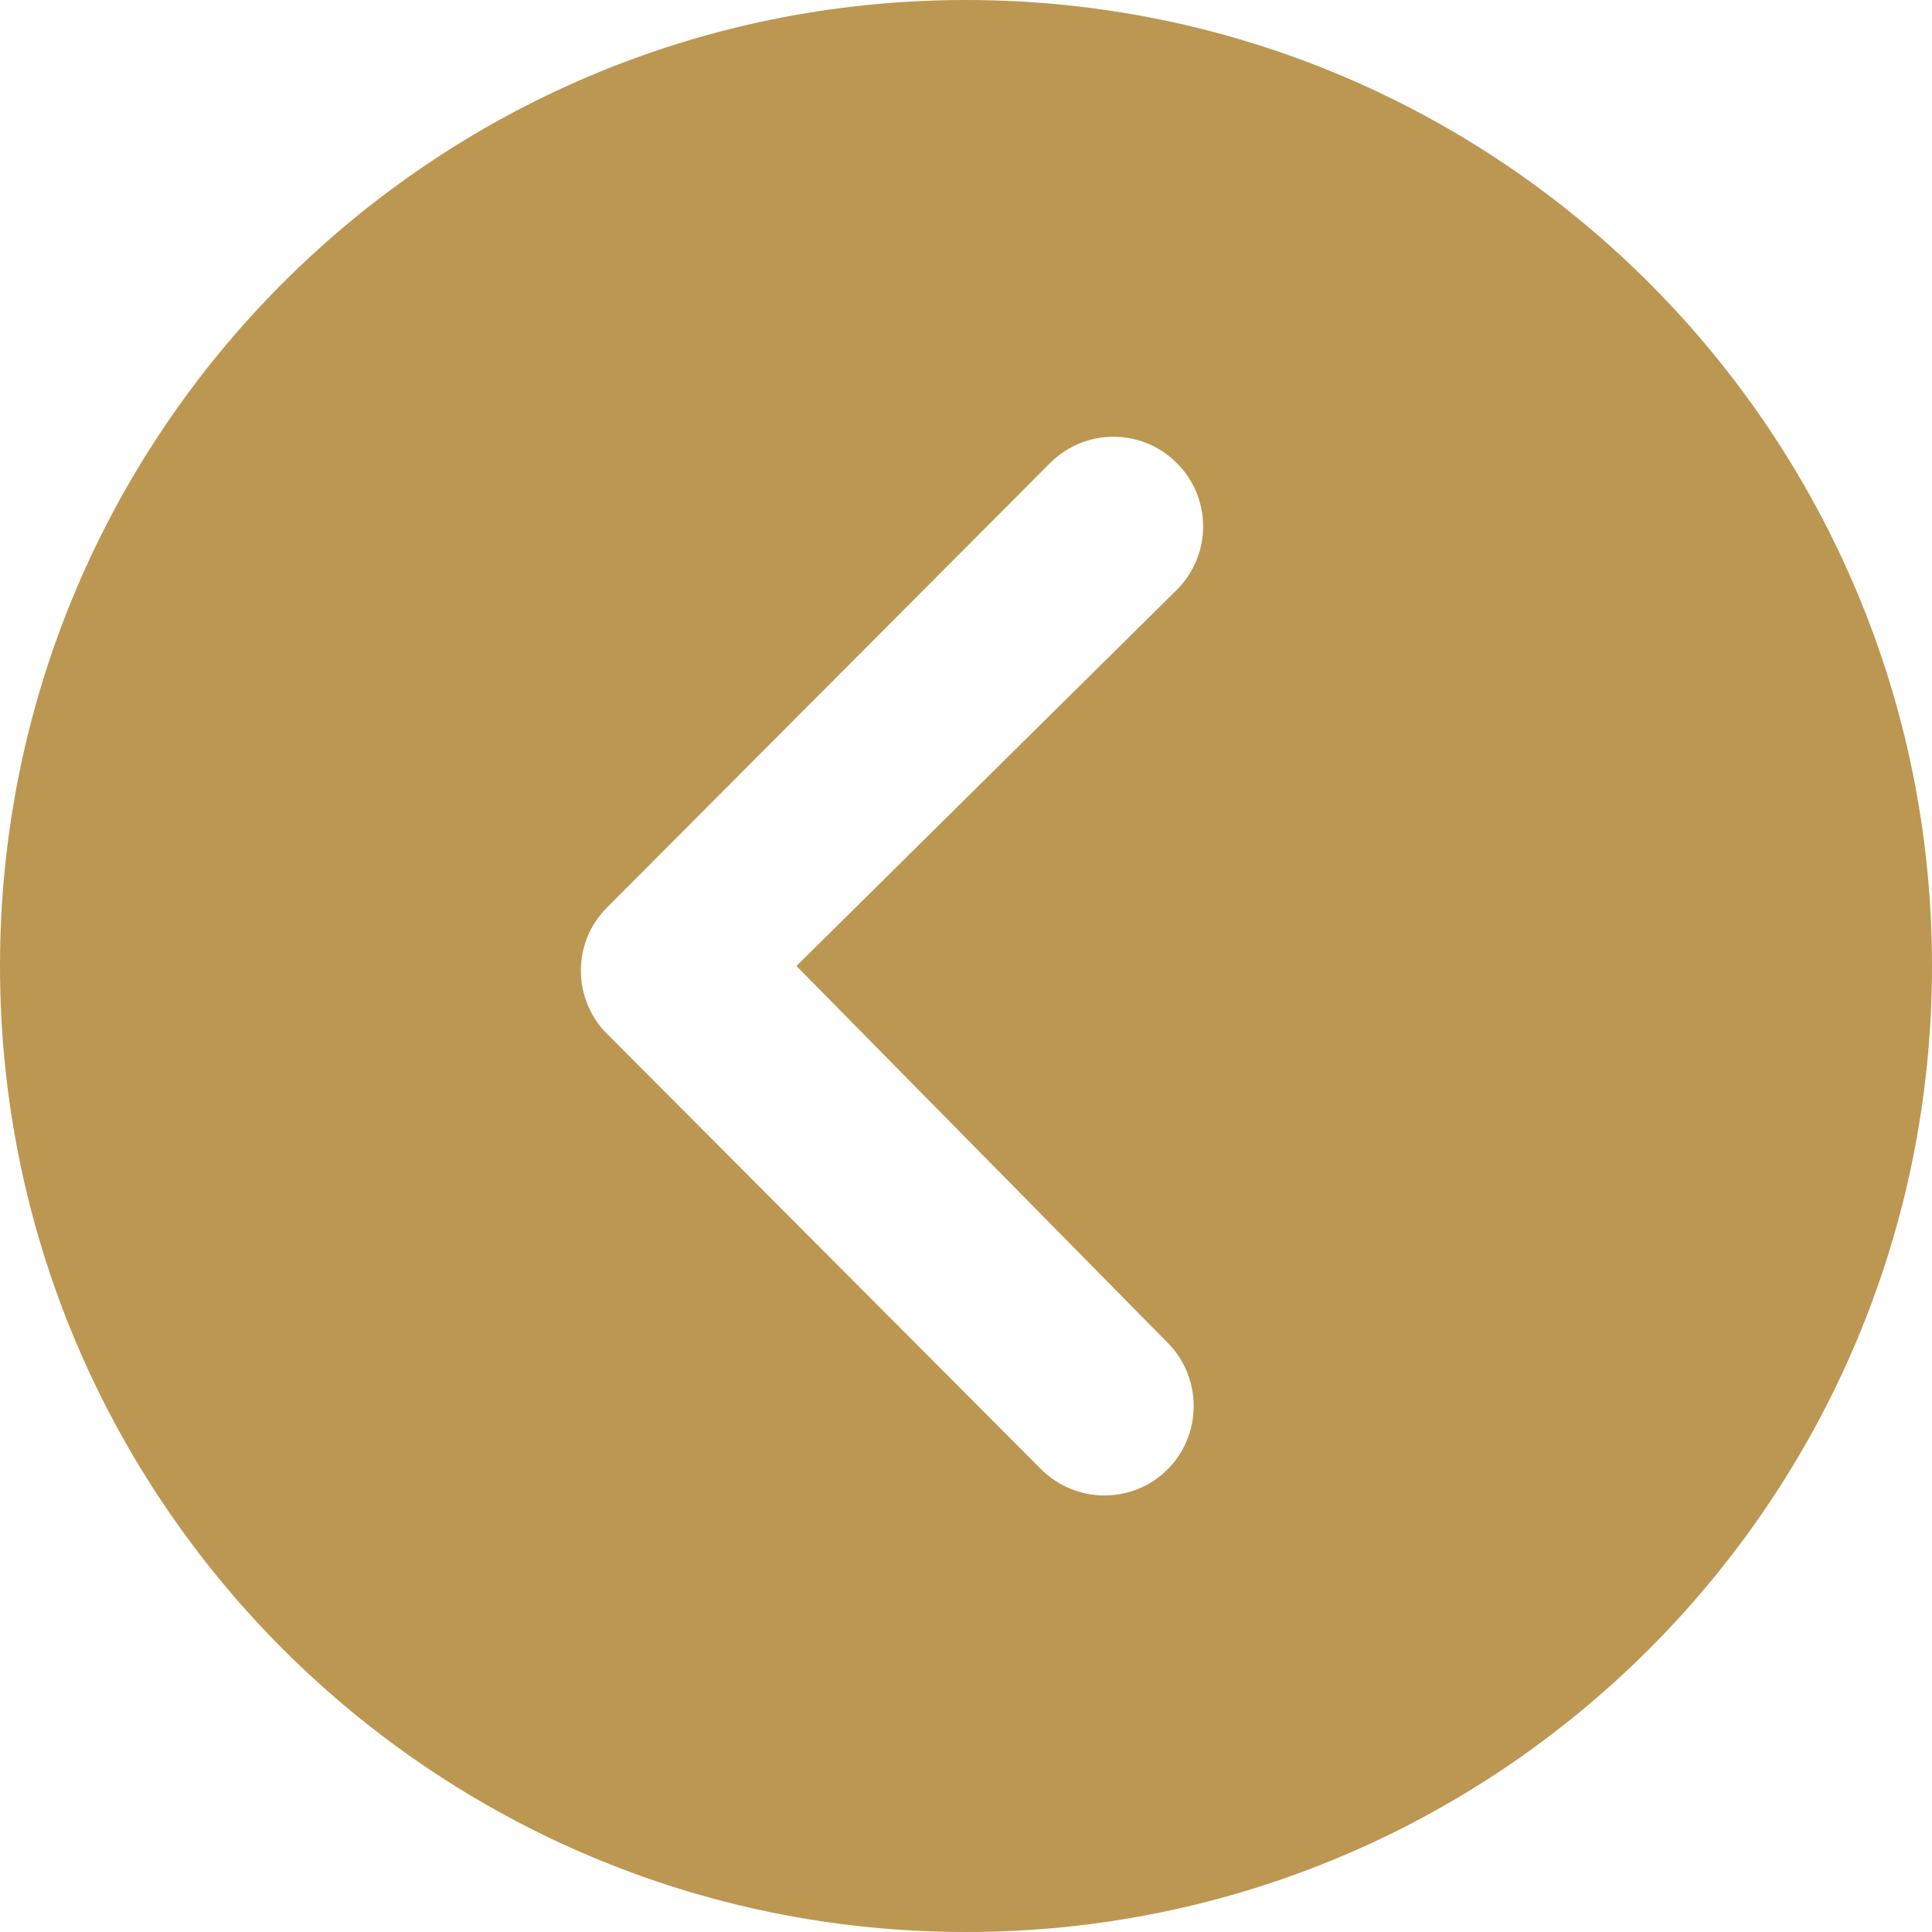 <svg width="25" height="25" viewBox="0 0 25 25" fill="none" xmlns="http://www.w3.org/2000/svg">
<path d="M12.5 0C5.595 0 0 5.595 0 12.5C0 19.405 5.595 25 12.5 25C19.405 25 25 19.405 25 12.5C25 5.595 19.405 0 12.5 0ZM15.108 17.374C15.559 17.825 15.559 18.564 15.108 19.014C14.88 19.243 14.585 19.351 14.291 19.351C13.996 19.351 13.696 19.237 13.468 19.008L7.819 13.341C7.404 12.885 7.416 12.181 7.855 11.743L13.588 5.992C14.039 5.541 14.772 5.535 15.228 5.992C15.679 6.442 15.685 7.175 15.228 7.632L10.306 12.5L15.108 17.374Z" fill="#BC9751"/>
</svg>
